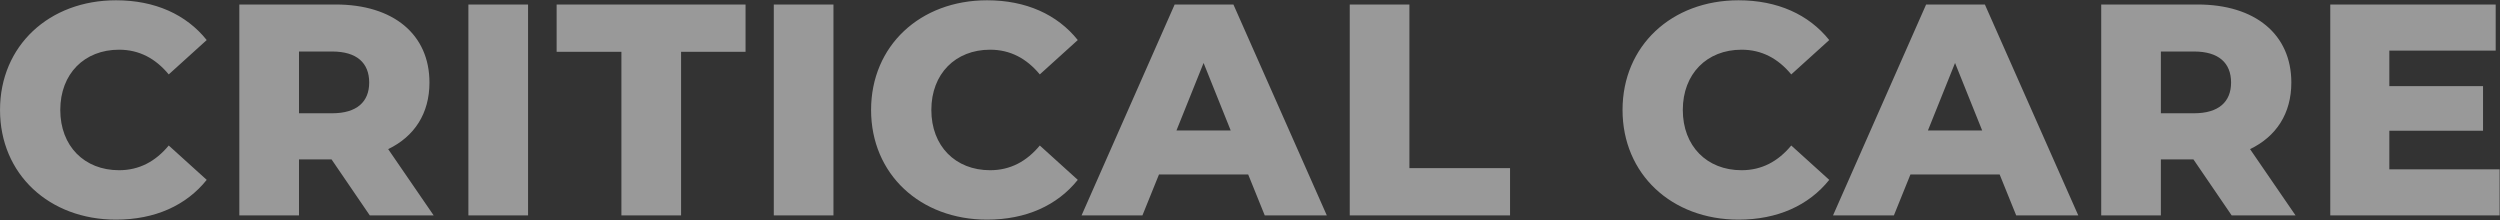 <svg width="5385" height="474" viewBox="0 0 5385 474" fill="none" xmlns="http://www.w3.org/2000/svg">
<rect x="0" y="0" width="5385" height="474" fill="#333333" stroke="none"/>
<path d="M249.904 473.086C105.826 473.086 0.039 375.087 0.039 236.85C0.039 98.613 105.826 0.614 249.904 0.614C333.625 0.614 401.121 31.117 445.253 86.282L363.479 160.268C334.923 125.871 299.877 107.05 256.394 107.05C181.759 107.05 129.839 158.97 129.839 236.85C129.839 314.73 181.759 366.65 256.394 366.65C299.877 366.65 334.923 347.829 363.479 313.432L445.253 387.418C401.121 442.583 333.625 473.086 249.904 473.086ZM796.545 464L714.122 343.286H644.03V464H515.528V9.7H723.208C847.167 9.7 925.047 73.951 925.047 177.791C925.047 244.638 892.597 293.962 836.134 321.22L934.133 464H796.545ZM795.247 177.791C795.247 135.606 768.638 110.944 715.42 110.944H644.03V243.989H715.42C768.638 243.989 795.247 219.327 795.247 177.791ZM1008.92 464V9.7H1137.42V464H1008.92ZM1338.53 464V111.593H1198.99V9.7H1605.91V111.593H1467.03V464H1338.53ZM1666.77 464V9.7H1795.27V464H1666.77ZM2126.17 473.086C1982.1 473.086 1876.31 375.087 1876.31 236.85C1876.31 98.613 1982.1 0.614 2126.17 0.614C2209.89 0.614 2277.39 31.117 2321.52 86.282L2239.75 160.268C2211.19 125.871 2176.15 107.05 2132.66 107.05C2058.03 107.05 2006.11 158.97 2006.11 236.85C2006.11 314.73 2058.03 366.65 2132.66 366.65C2176.15 366.65 2211.19 347.829 2239.75 313.432L2321.52 387.418C2277.39 442.583 2209.89 473.086 2126.17 473.086ZM2724.27 464L2688.57 375.736H2496.47L2460.77 464H2329.68L2530.22 9.7H2656.77L2857.96 464H2724.27ZM2534.11 280.982H2650.93L2592.52 135.606L2534.11 280.982ZM2907.37 464V9.7H3035.87V362.107H3252.64V464H2907.37ZM3744.82 473.086C3600.74 473.086 3494.95 375.087 3494.95 236.85C3494.95 98.613 3600.74 0.614 3744.82 0.614C3828.54 0.614 3896.04 31.117 3940.17 86.282L3858.39 160.268C3829.84 125.871 3794.79 107.05 3751.31 107.05C3676.67 107.05 3624.75 158.97 3624.75 236.85C3624.75 314.73 3676.67 366.65 3751.31 366.65C3794.79 366.65 3829.84 347.829 3858.39 313.432L3940.17 387.418C3896.04 442.583 3828.54 473.086 3744.82 473.086ZM4342.91 464L4307.22 375.736H4115.11L4079.42 464H3948.32L4148.86 9.7H4275.42L4476.61 464H4342.91ZM4152.76 280.982H4269.58L4211.17 135.606L4152.76 280.982ZM4807.03 464L4724.61 343.286H4654.52V464H4526.02V9.7H4733.7C4857.66 9.7 4935.54 73.951 4935.54 177.791C4935.54 244.638 4903.09 293.962 4846.62 321.22L4944.62 464H4807.03ZM4805.74 177.791C4805.74 135.606 4779.13 110.944 4725.91 110.944H4654.52V243.989H4725.91C4779.13 243.989 4805.74 219.327 4805.74 177.791ZM5146.61 364.703H5384.15V464H5019.41V9.7H5375.71V108.997H5146.61V185.579H5348.45V281.631H5146.61V364.703Z" fill="white" fill-opacity="0.5"/>
</svg>
